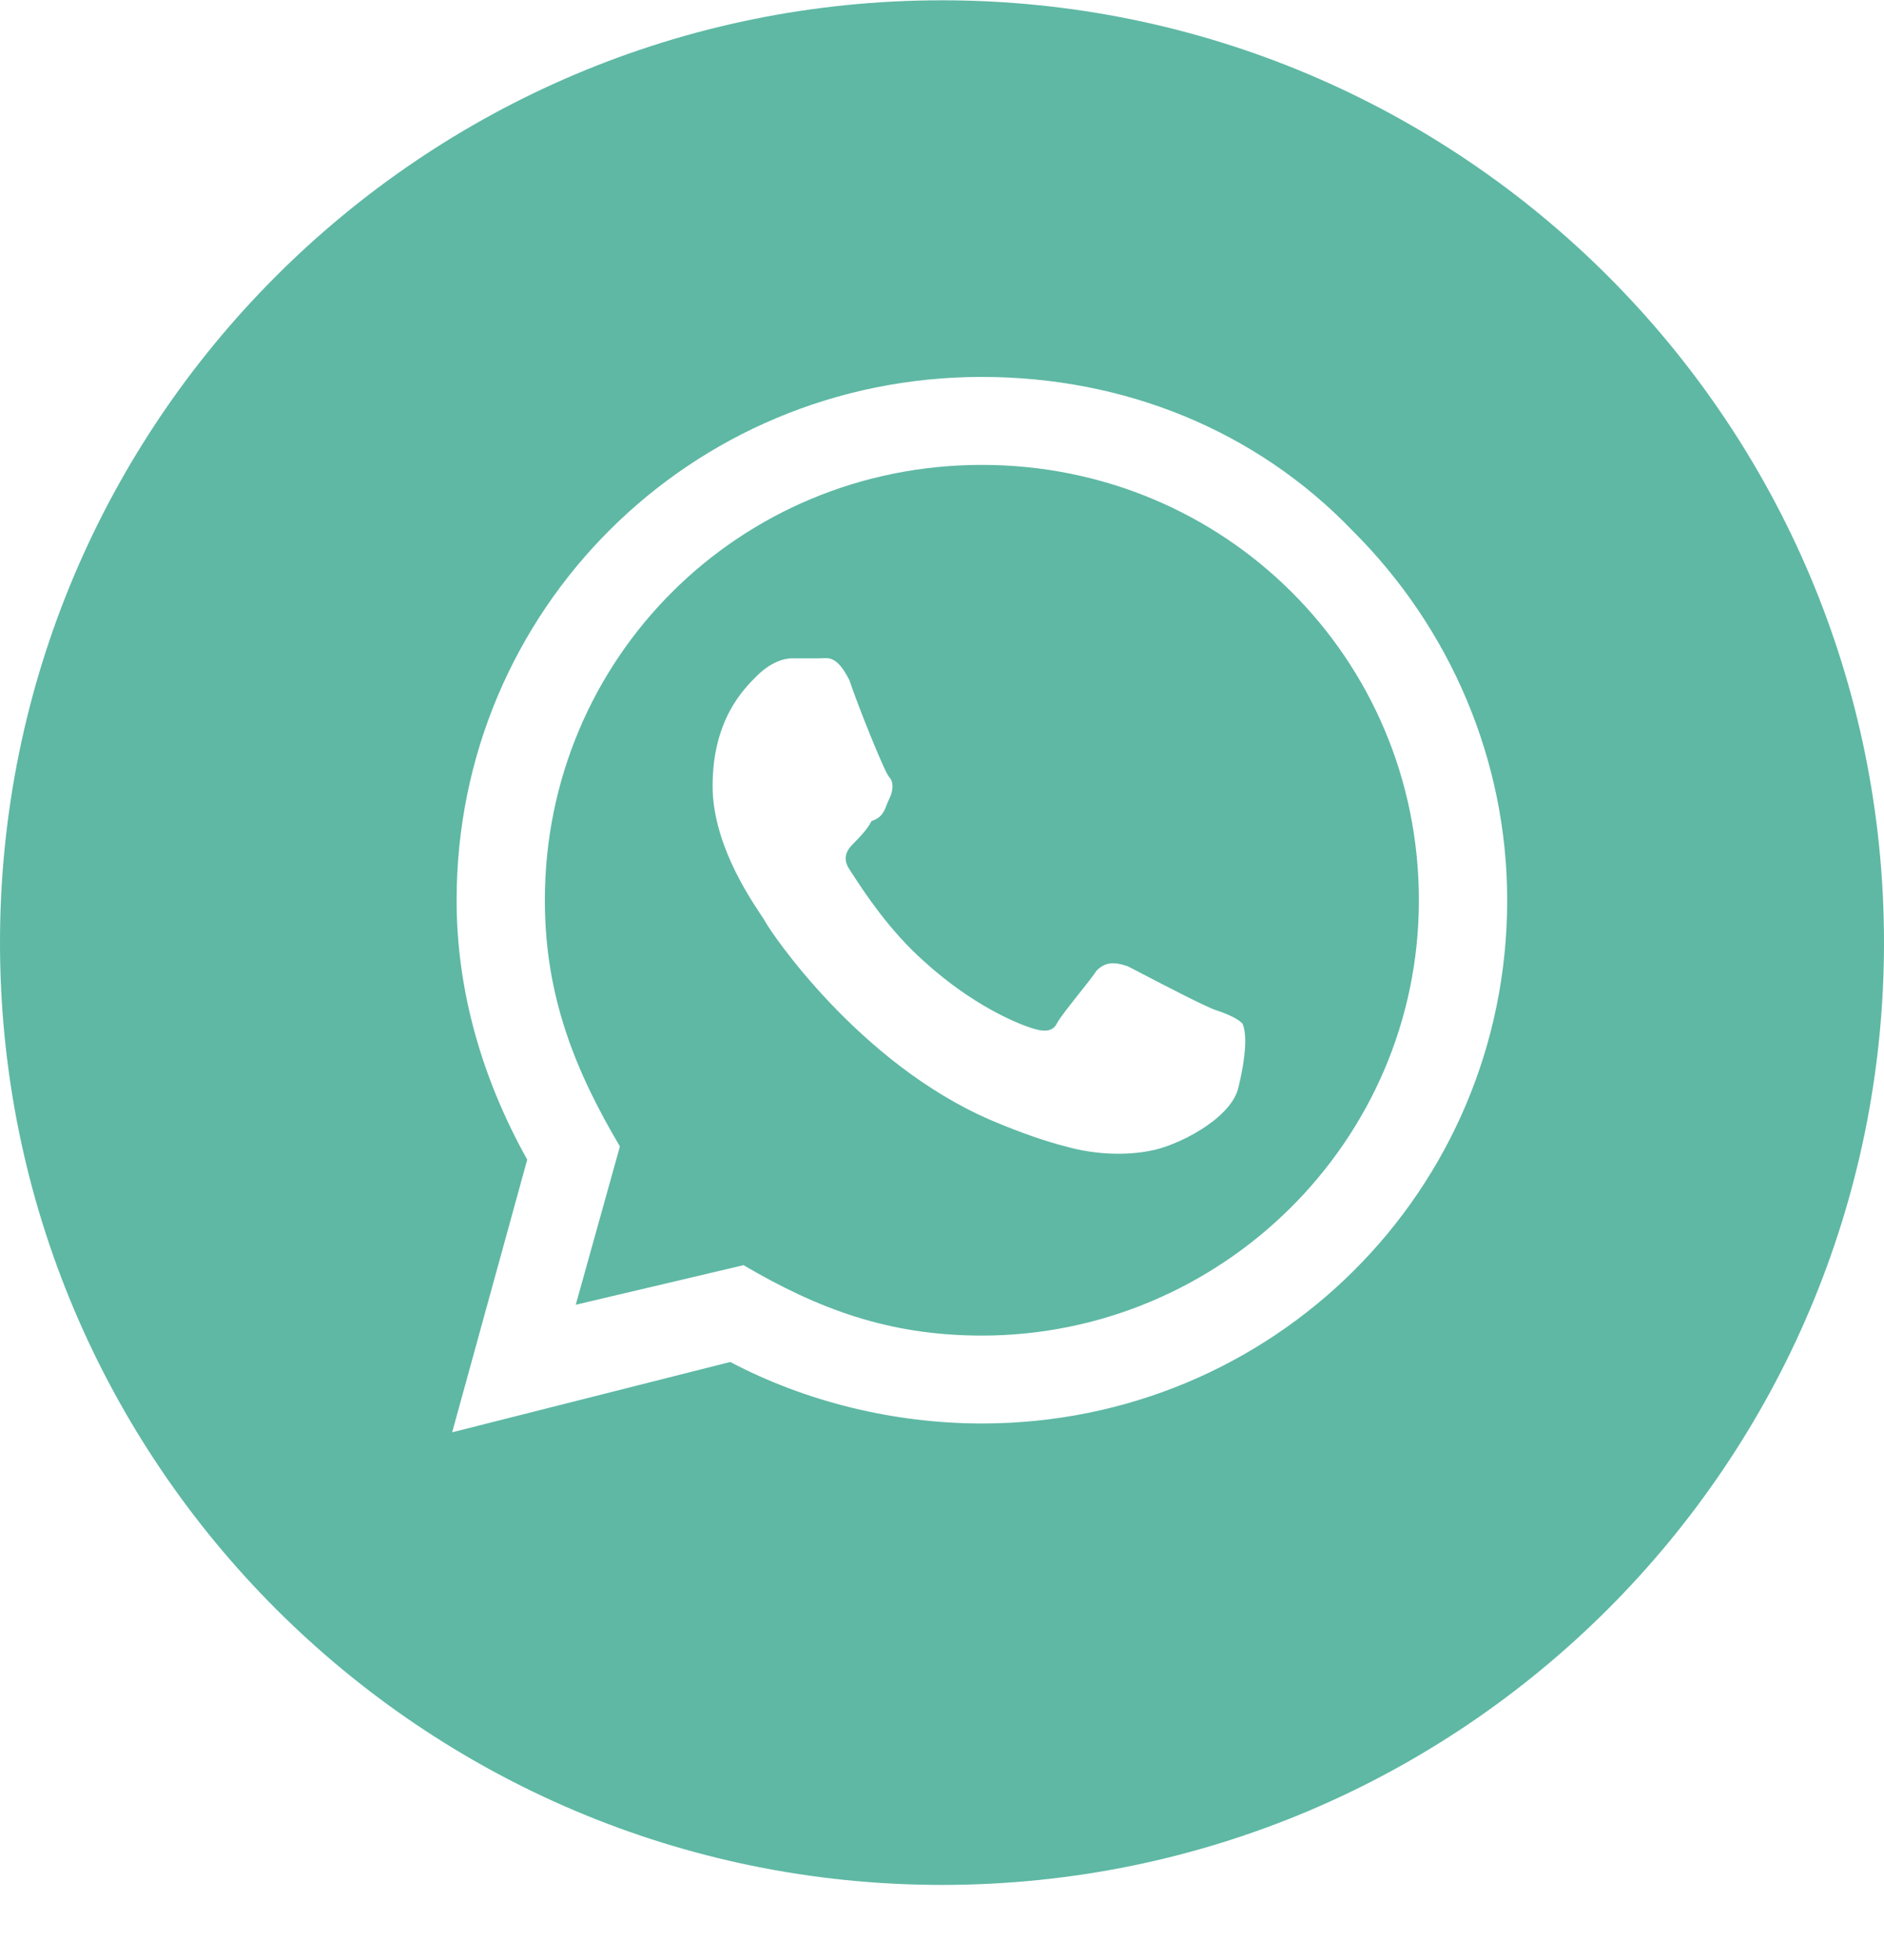 <?xml version="1.0" encoding="UTF-8"?> <svg xmlns="http://www.w3.org/2000/svg" width="25" height="26" viewBox="0 0 25 26" fill="none"> <path fill-rule="evenodd" clip-rule="evenodd" d="M12.5 25.004C19.404 25.004 25 19.407 25 12.504C25 5.6 19.404 0.004 12.5 0.004C5.596 0.004 0 5.6 0 12.504C0 19.407 5.596 25.004 12.5 25.004ZM6.996 15.383L6 19L9.69 18.067C10.686 18.592 11.858 18.883 13.029 18.883C16.895 18.883 20 15.792 20 11.942C20 10.075 19.238 8.325 17.95 7.042C16.661 5.7 14.904 5 13.029 5C9.163 5 6.059 8.092 6.059 11.942C6.059 13.167 6.41 14.333 6.996 15.383ZM13.029 17.717C11.799 17.717 10.862 17.367 9.866 16.783L7.64 17.308L8.226 15.208C7.64 14.217 7.23 13.225 7.23 11.942C7.23 8.733 9.808 6.167 13.029 6.167C16.251 6.167 18.828 8.733 18.828 11.942C18.828 15.15 16.192 17.717 13.029 17.717ZM16.134 13.4C16.31 13.458 16.427 13.517 16.485 13.575C16.544 13.692 16.544 13.983 16.427 14.45C16.31 14.858 15.607 15.208 15.255 15.267C14.962 15.325 14.552 15.325 14.142 15.208C13.908 15.15 13.556 15.033 13.146 14.858C11.389 14.1 10.218 12.35 10.159 12.233C10.15 12.216 10.128 12.182 10.096 12.134C9.919 11.867 9.456 11.167 9.456 10.425C9.456 9.55 9.866 9.142 10.042 8.967C10.218 8.792 10.393 8.733 10.511 8.733H10.862C10.877 8.733 10.891 8.732 10.906 8.732C11.009 8.725 11.118 8.718 11.272 9.025C11.389 9.375 11.741 10.25 11.799 10.308C11.858 10.367 11.858 10.483 11.799 10.6C11.786 10.627 11.775 10.653 11.765 10.679C11.732 10.767 11.7 10.847 11.565 10.892C11.506 11.008 11.389 11.125 11.331 11.183C11.272 11.242 11.155 11.358 11.272 11.533C11.285 11.553 11.301 11.577 11.319 11.605C11.469 11.835 11.799 12.343 12.268 12.758C12.912 13.342 13.498 13.575 13.674 13.633C13.849 13.692 13.966 13.692 14.025 13.575C14.058 13.51 14.181 13.355 14.303 13.2C14.402 13.077 14.5 12.953 14.552 12.875C14.669 12.758 14.787 12.758 14.962 12.817C14.988 12.829 15.051 12.862 15.135 12.906C15.432 13.061 15.997 13.354 16.134 13.4Z" fill="#5EB8A4"></path> </svg> 